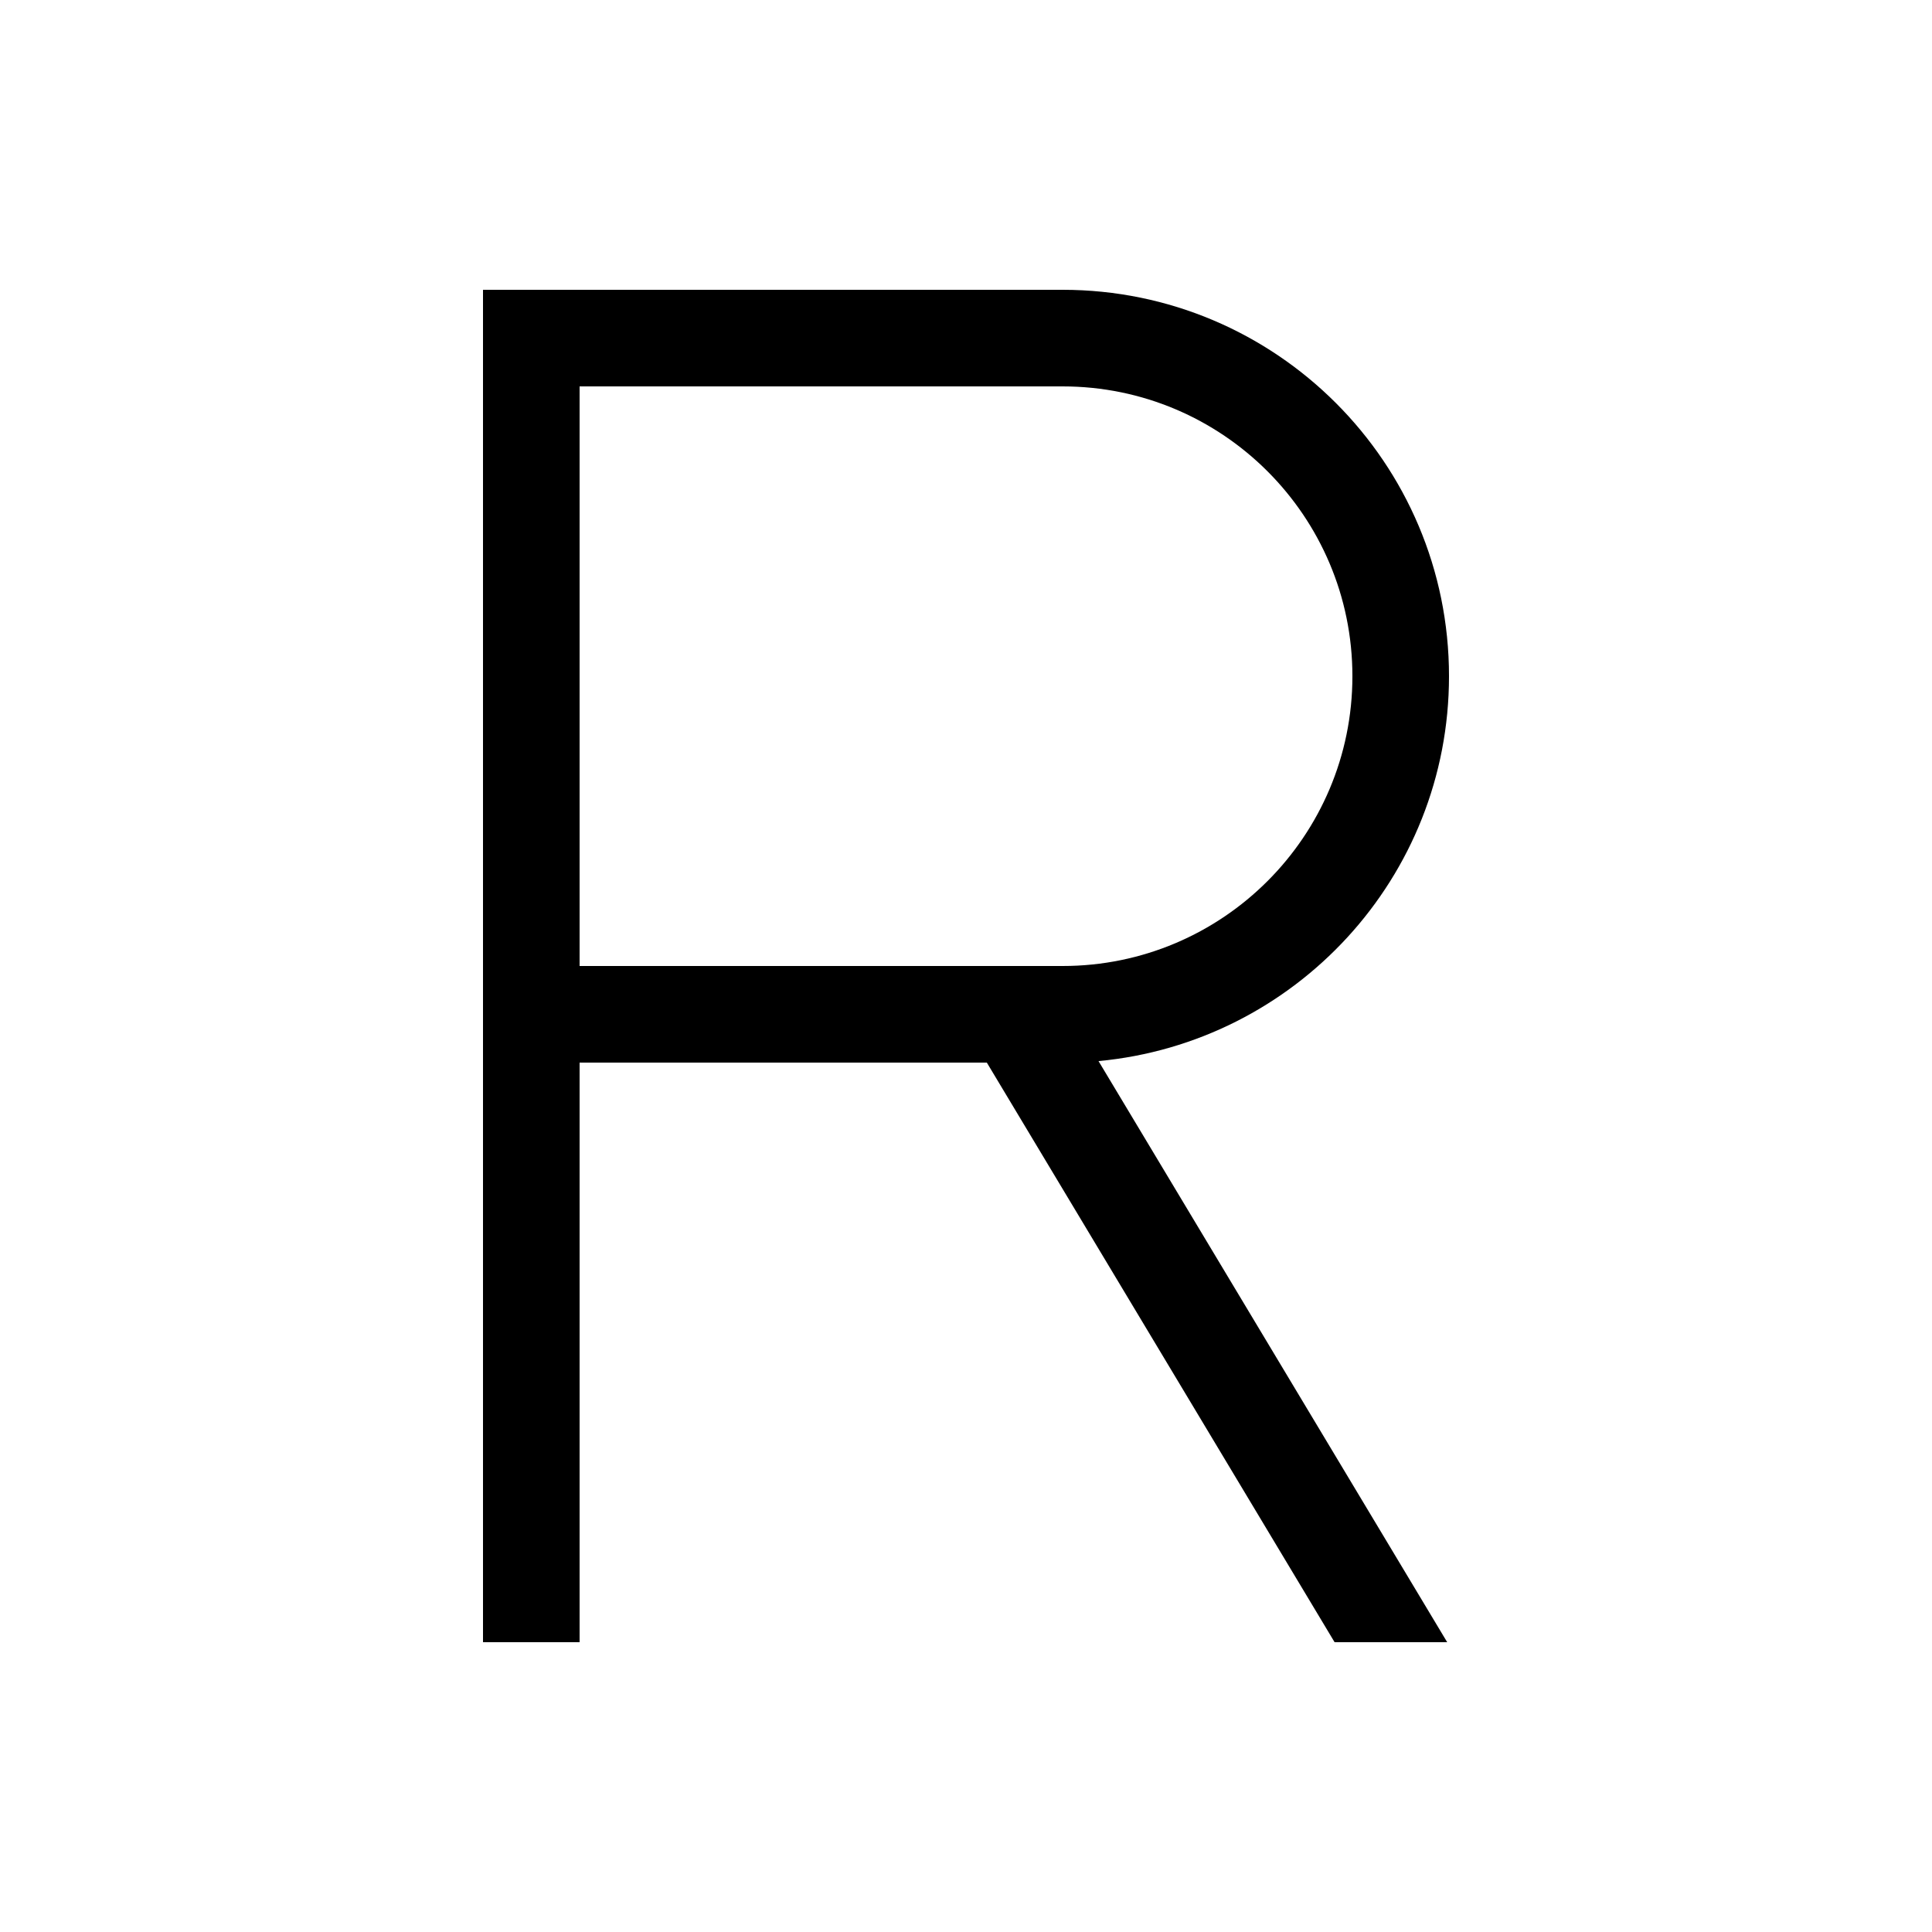 <svg xmlns="http://www.w3.org/2000/svg" viewBox="0 0 640 640"><!--! Font Awesome Pro 7.1.0 by @fontawesome - https://fontawesome.com License - https://fontawesome.com/license (Commercial License) Copyright 2025 Fonticons, Inc. --><path opacity=".4" fill="currentColor" d=""/><path fill="currentColor" d="M176 96L160 96L160 544L192 544L192 352L326.9 352L442.1 544L479.4 544L363.9 351.5C429 345.4 480 290.7 480 224C480 153.3 422.7 96 352 96L176 96zM336 320L192 320L192 128L352 128C405 128 448 171 448 224C448 277 405 320 352 320L336 320z"/></svg>